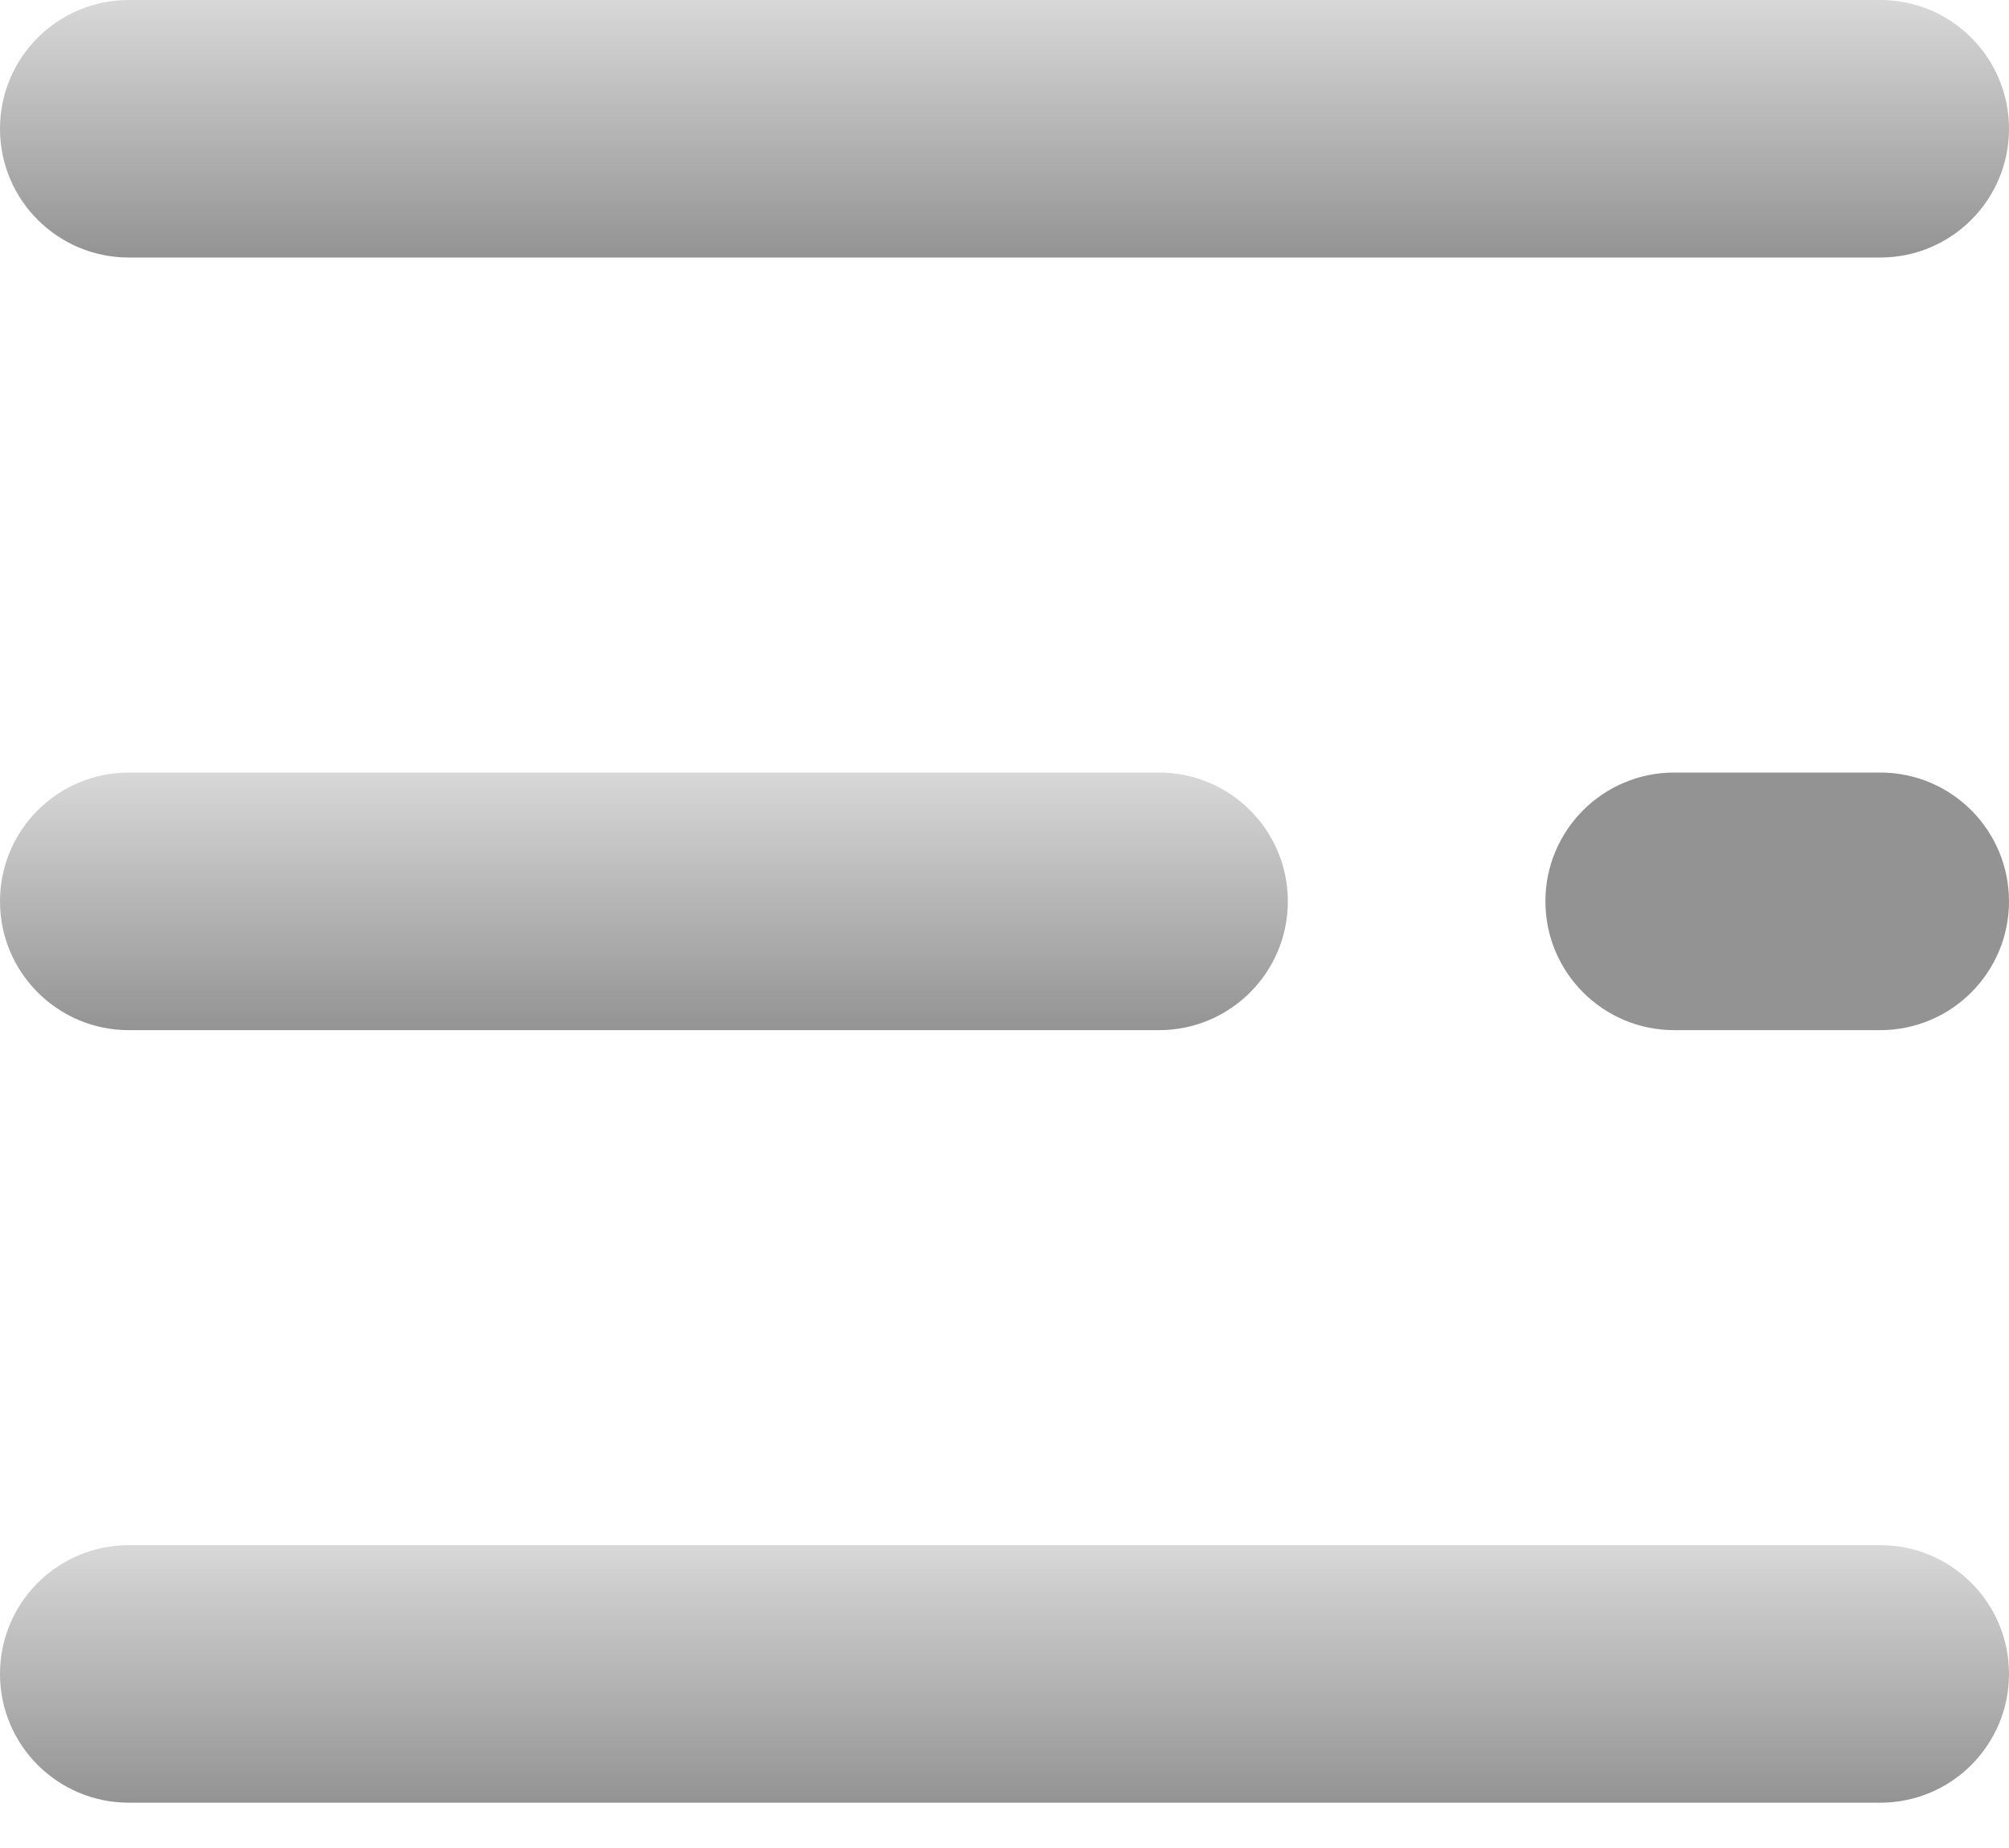 <?xml version="1.0" encoding="UTF-8"?> <svg xmlns="http://www.w3.org/2000/svg" width="25" height="23" viewBox="0 0 25 23" fill="none"> <path d="M23.398 3.205H1.603C0.717 3.205 0 2.488 0 1.603C0 0.717 0.717 0 1.603 0H23.398C24.283 0 25 0.717 25 1.603C25 2.488 24.283 3.205 23.398 3.205Z" fill="url(#paint0_linear_22_9)"></path> <path d="M14.423 12.821H1.603C0.717 12.821 0 12.103 0 11.218C0 10.333 0.717 9.615 1.603 9.615H14.423C15.308 9.615 16.026 10.333 16.026 11.218C16.026 12.103 15.308 12.821 14.423 12.821Z" fill="url(#paint1_linear_22_9)"></path> <path d="M23.398 12.821H20.833C19.948 12.821 19.231 12.103 19.231 11.218C19.231 10.333 19.948 9.615 20.833 9.615H23.398C24.283 9.615 25 10.333 25 11.218C25 12.103 24.283 12.821 23.398 12.821Z" fill="#939393"></path> <path d="M23.398 22.436H1.603C0.717 22.436 0 21.719 0 20.833C0 19.948 0.717 19.231 1.603 19.231H23.398C24.283 19.231 25 19.948 25 20.833C25 21.719 24.283 22.436 23.398 22.436Z" fill="url(#paint2_linear_22_9)"></path> <defs> <linearGradient id="paint0_linear_22_9" x1="12.5" y1="0" x2="12.5" y2="3.205" gradientUnits="userSpaceOnUse"> <stop stop-color="#D8D8D8"></stop> <stop offset="1" stop-color="#939393"></stop> </linearGradient> <linearGradient id="paint1_linear_22_9" x1="8.013" y1="9.615" x2="8.013" y2="12.821" gradientUnits="userSpaceOnUse"> <stop stop-color="#D8D8D8"></stop> <stop offset="1" stop-color="#939393"></stop> </linearGradient> <linearGradient id="paint2_linear_22_9" x1="12.5" y1="19.231" x2="12.5" y2="22.436" gradientUnits="userSpaceOnUse"> <stop stop-color="#D8D8D8"></stop> <stop offset="1" stop-color="#939393"></stop> </linearGradient> </defs> </svg> 